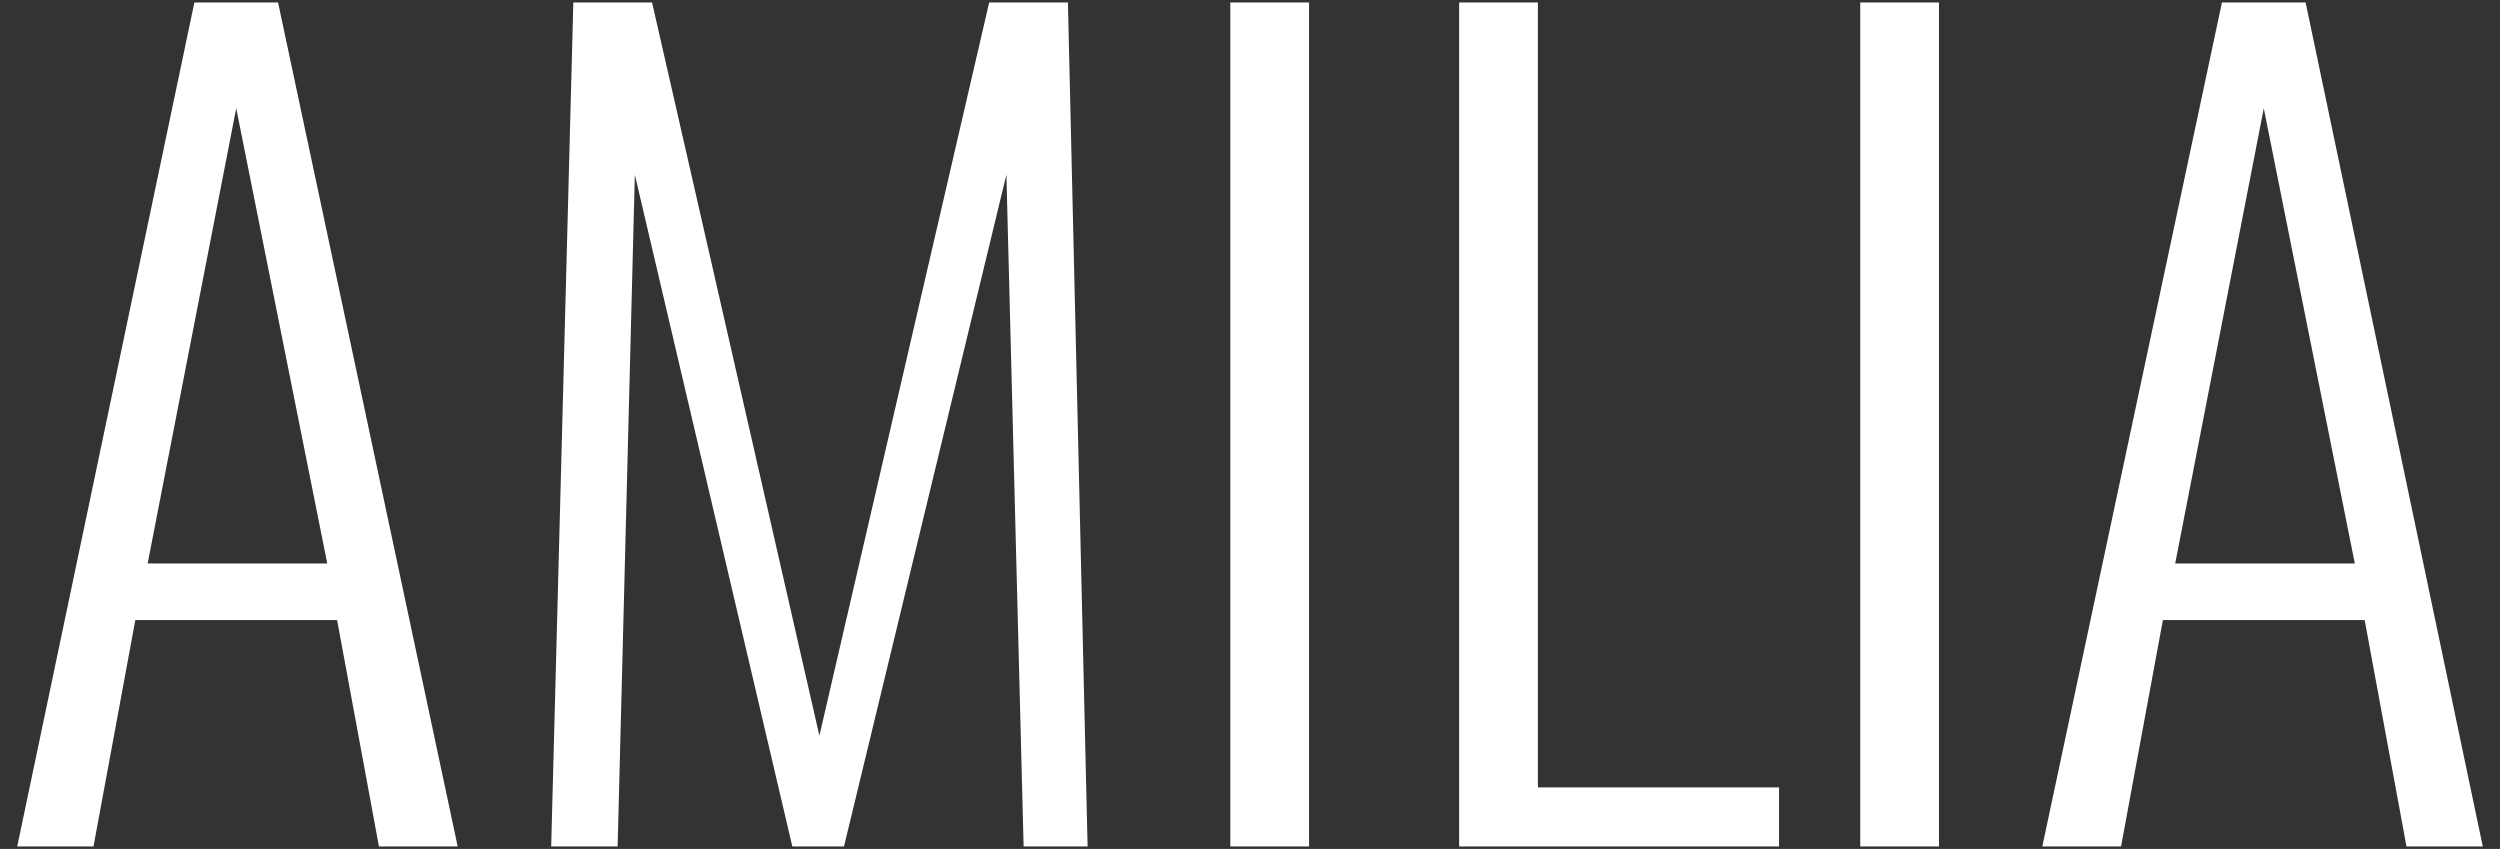 <?xml version="1.0" encoding="UTF-8"?>
<!DOCTYPE svg PUBLIC "-//W3C//DTD SVG 1.1//EN" "http://www.w3.org/Graphics/SVG/1.1/DTD/svg11.dtd">
<!-- Creator: CorelDRAW X8 -->
<svg xmlns="http://www.w3.org/2000/svg" xml:space="preserve" width="10.16mm" height="3.45mm" version="1.1" style="shape-rendering:geometricPrecision; text-rendering:geometricPrecision; image-rendering:optimizeQuality; fill-rule:evenodd; clip-rule:evenodd"
viewBox="0 0 1016 345"
 xmlns:xlink="http://www.w3.org/1999/xlink">
 <rect x="0" y="0" width="1016" height="345" fill="#333333" stroke="none"/>
 <defs>
  <style type="text/css">
   <![CDATA[
    .fil0 {fill:white;fill-rule:nonzero}
   ]]>
  </style>
 </defs>
 <g id="Capa_x0020_1">
  <path class="fil0" d="M79 1l34 0 73 343 -32 0 -17 -92 -82 0 -17 92 -31 0 72 -343zm54 228l-37 -185 -36 185 73 0zm100 -228l32 0 68 298 69 -298 32 0 8 343 -26 0 -7 -273 -66 273 -21 0 -64 -273 -7 273 -27 0 9 -343zm267 0l32 0 0 343 -32 0 0 -343zm93 0l32 0 0 319 98 0 0 24 -130 0 0 -343zm163 0l32 0 0 343 -32 0 0 -343zm147 0l34 0 72 343 -31 0 -17 -92 -82 0 -17 92 -32 0 73 -343zm54 228l-37 -185 -36 185 73 0z"/>
 </g>
</svg>

